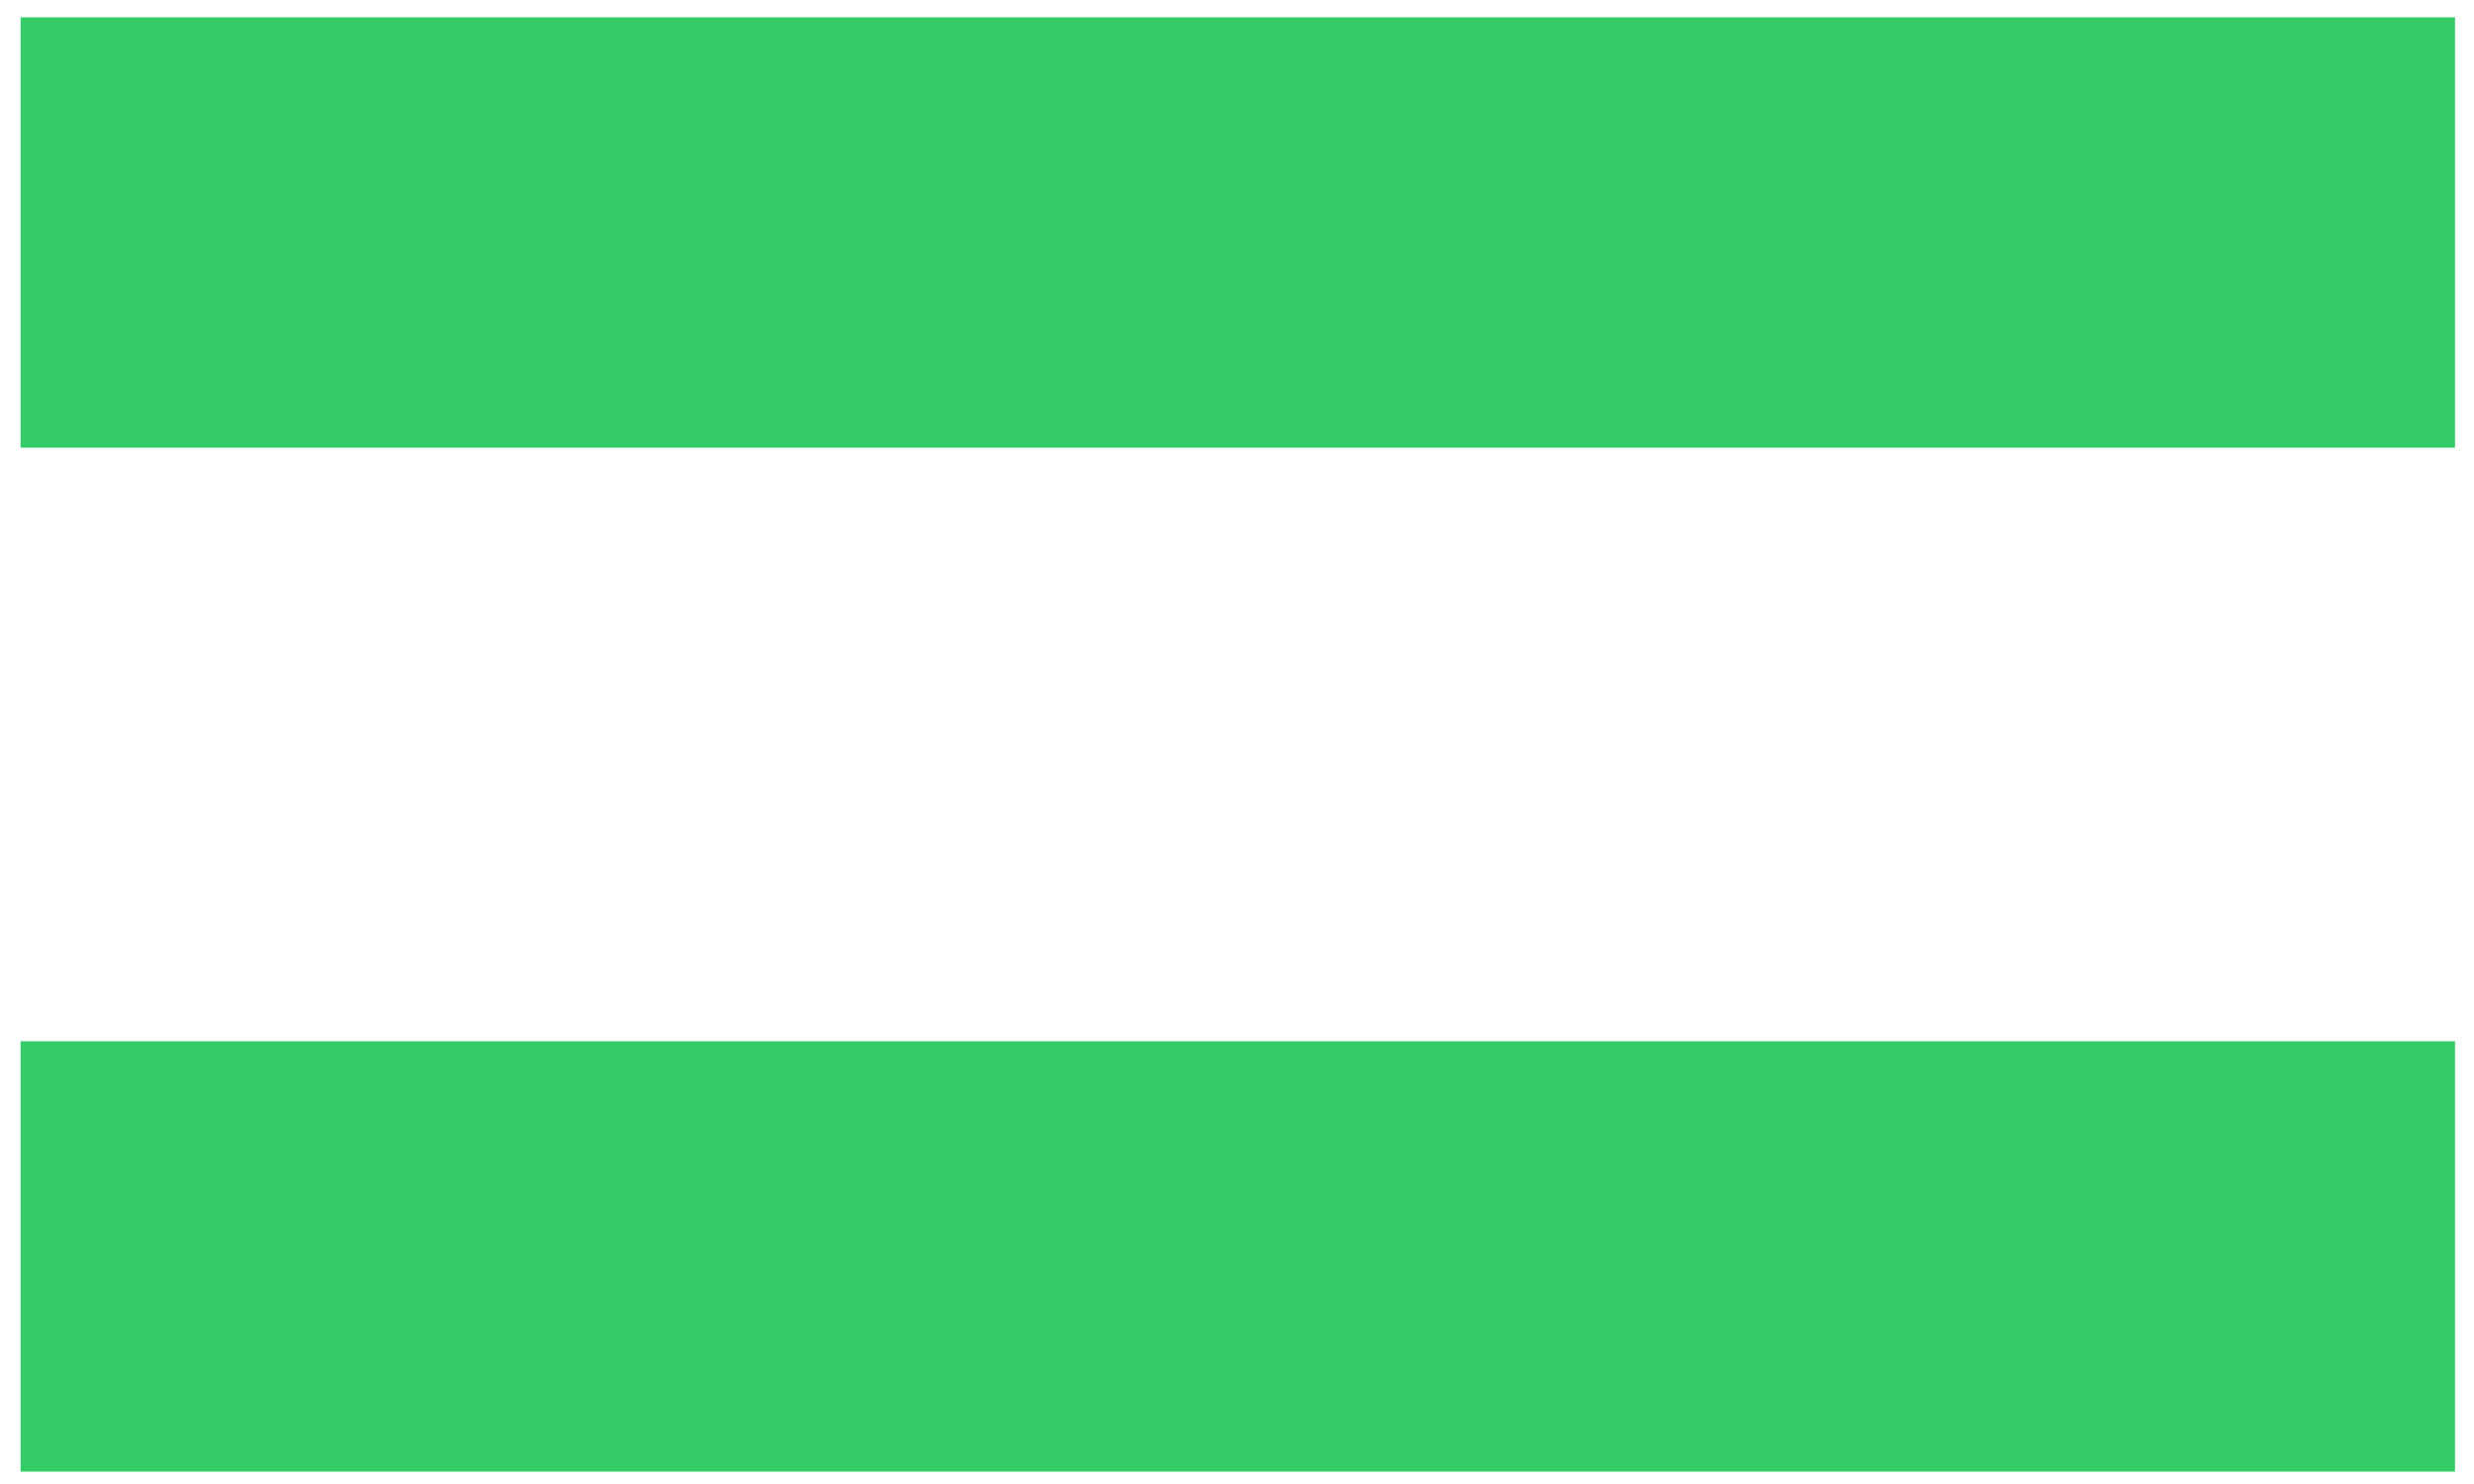 <?xml version="1.0" encoding="UTF-8"?> <svg xmlns="http://www.w3.org/2000/svg" width="40" height="24" viewBox="0 0 40 24" fill="none"> <path d="M39.693 7.24H0.333V0.28H39.693V7.24ZM39.693 23.8H0.333V16.84H39.693V23.8Z" fill="#33CC66"></path> </svg> 